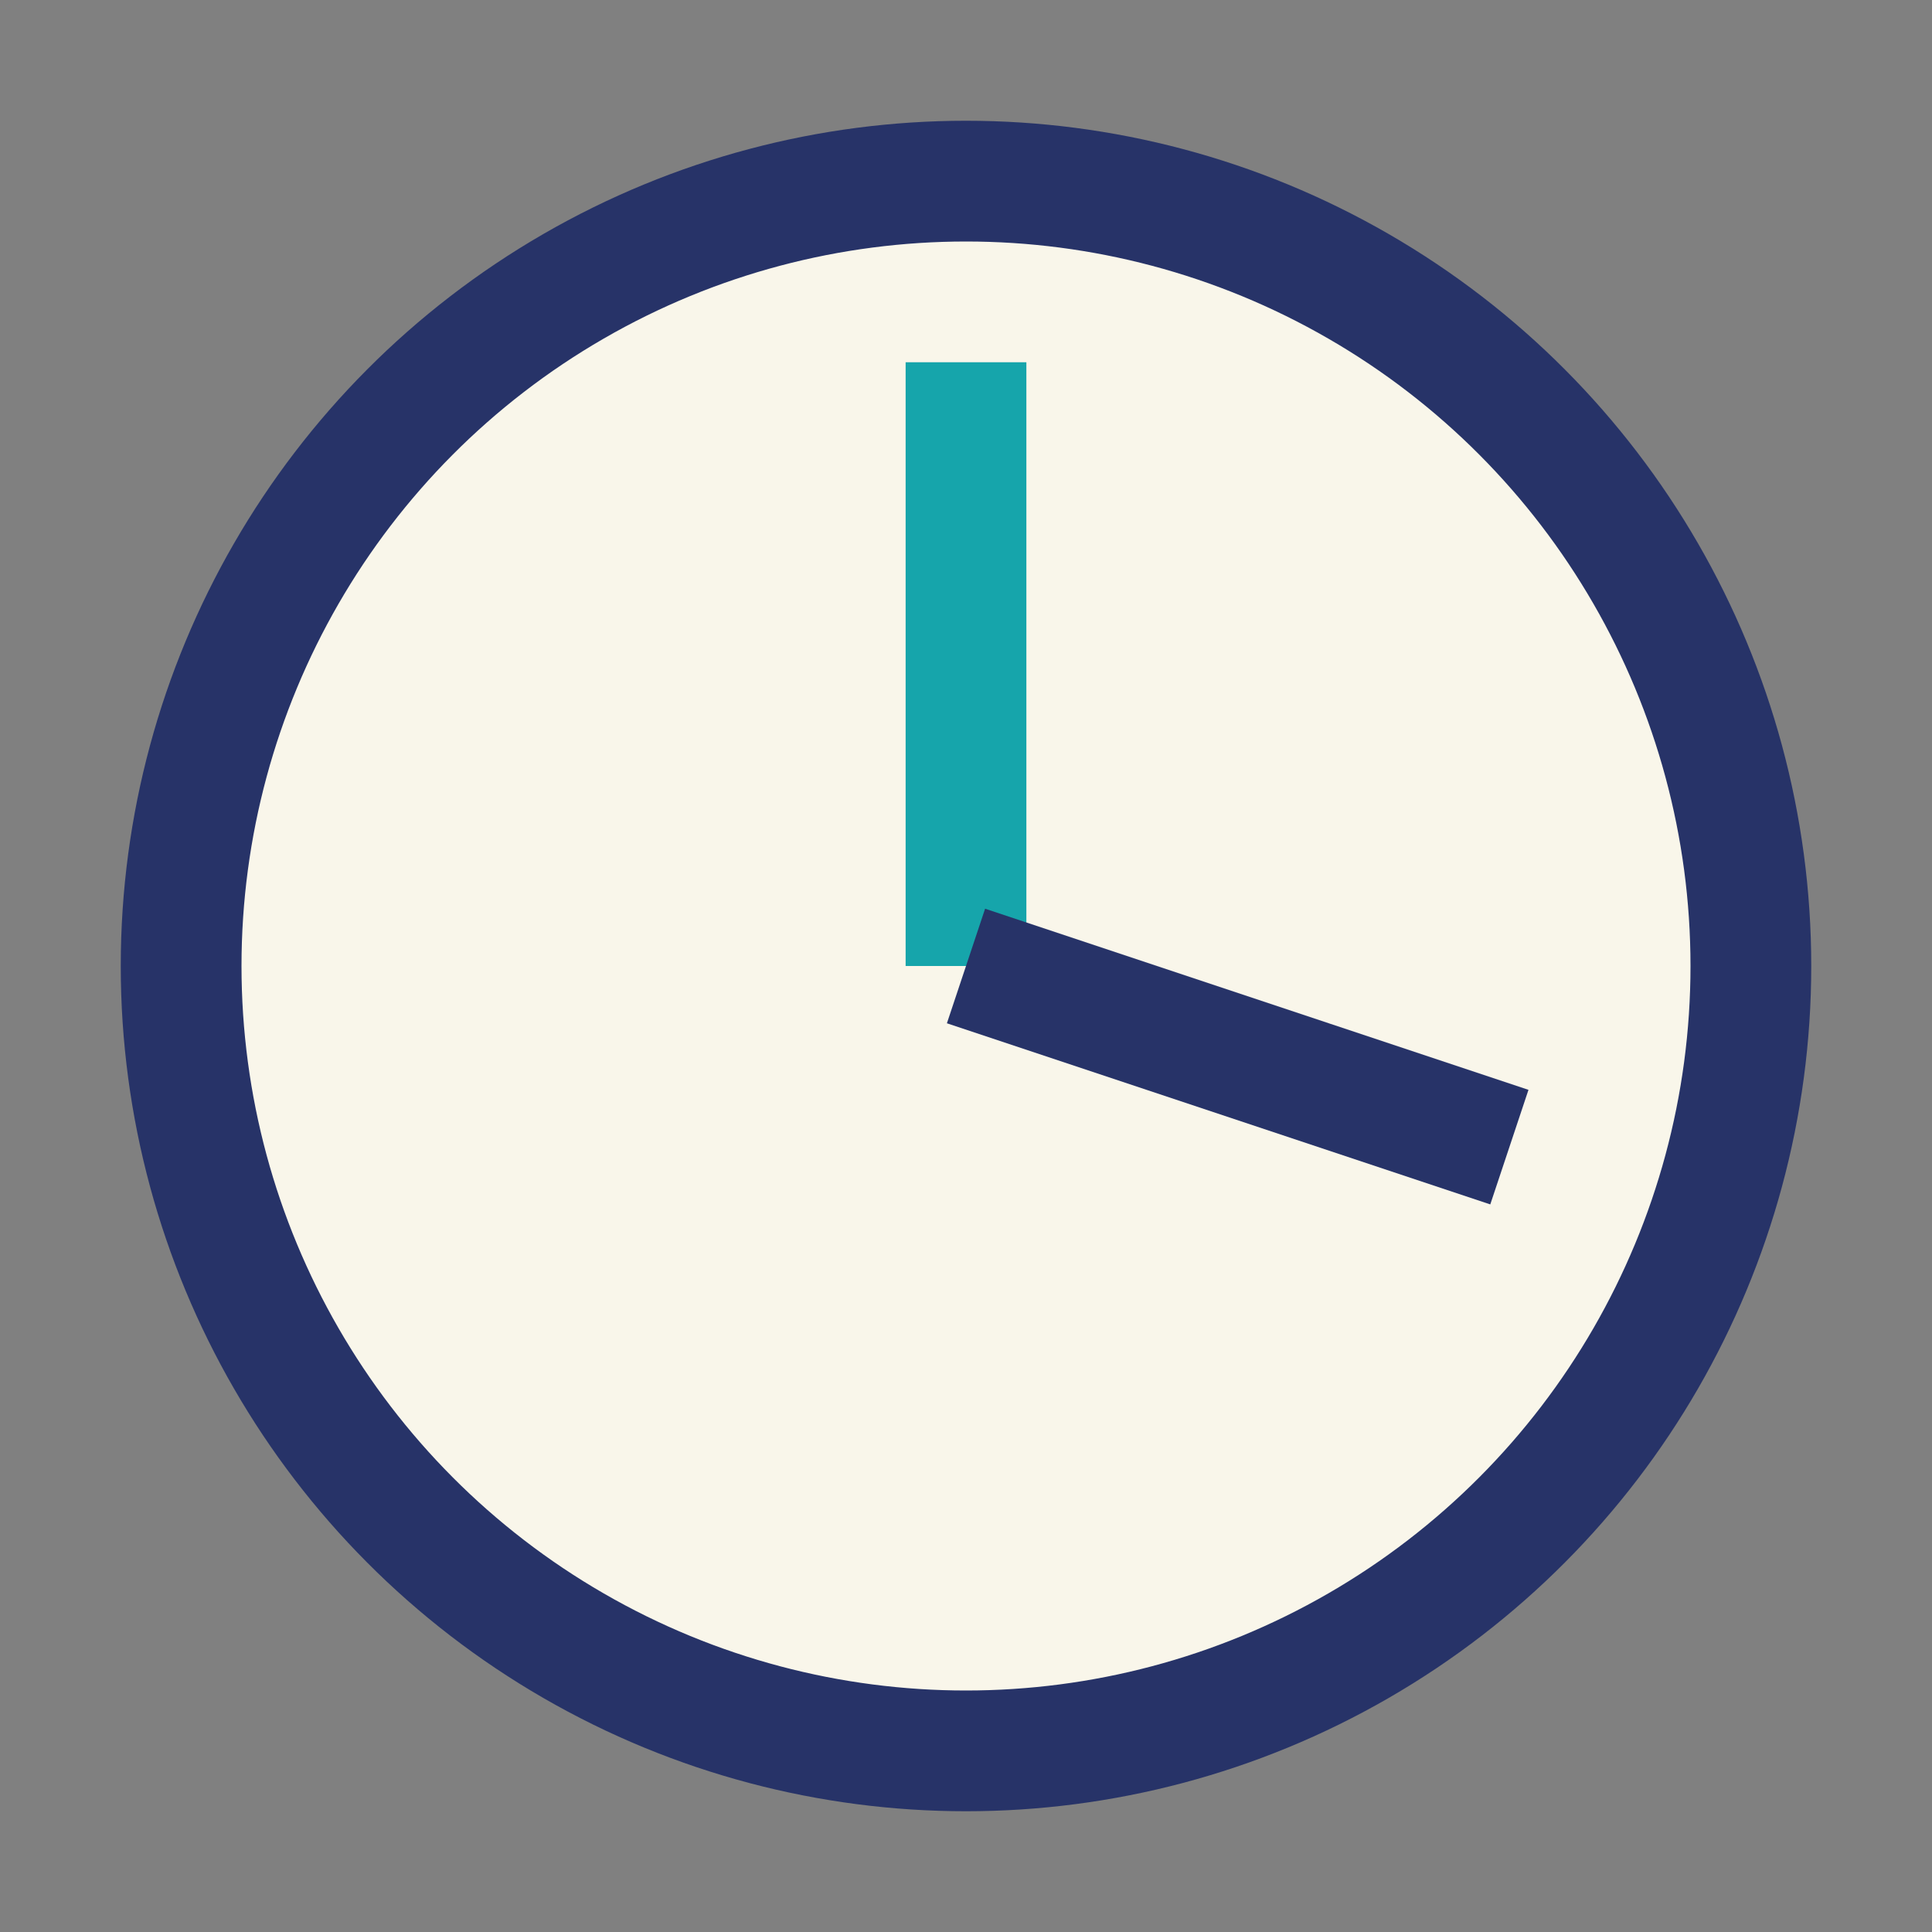 <?xml version="1.0" encoding="UTF-8"?>
<svg xmlns="http://www.w3.org/2000/svg" width="32" height="32" viewBox="0 0 32 32"><rect x="0" y="0" width="32" height="32" fill="#808080" stroke="none"/><circle cx="16" cy="16" r="13" stroke="#273368" stroke-width="2" fill="#F9F6EA"/><path d="M16 16V6" stroke="#16A5AB" stroke-width="2"/><path d="M16 16L25 19" stroke="#273368" stroke-width="2"/></svg>